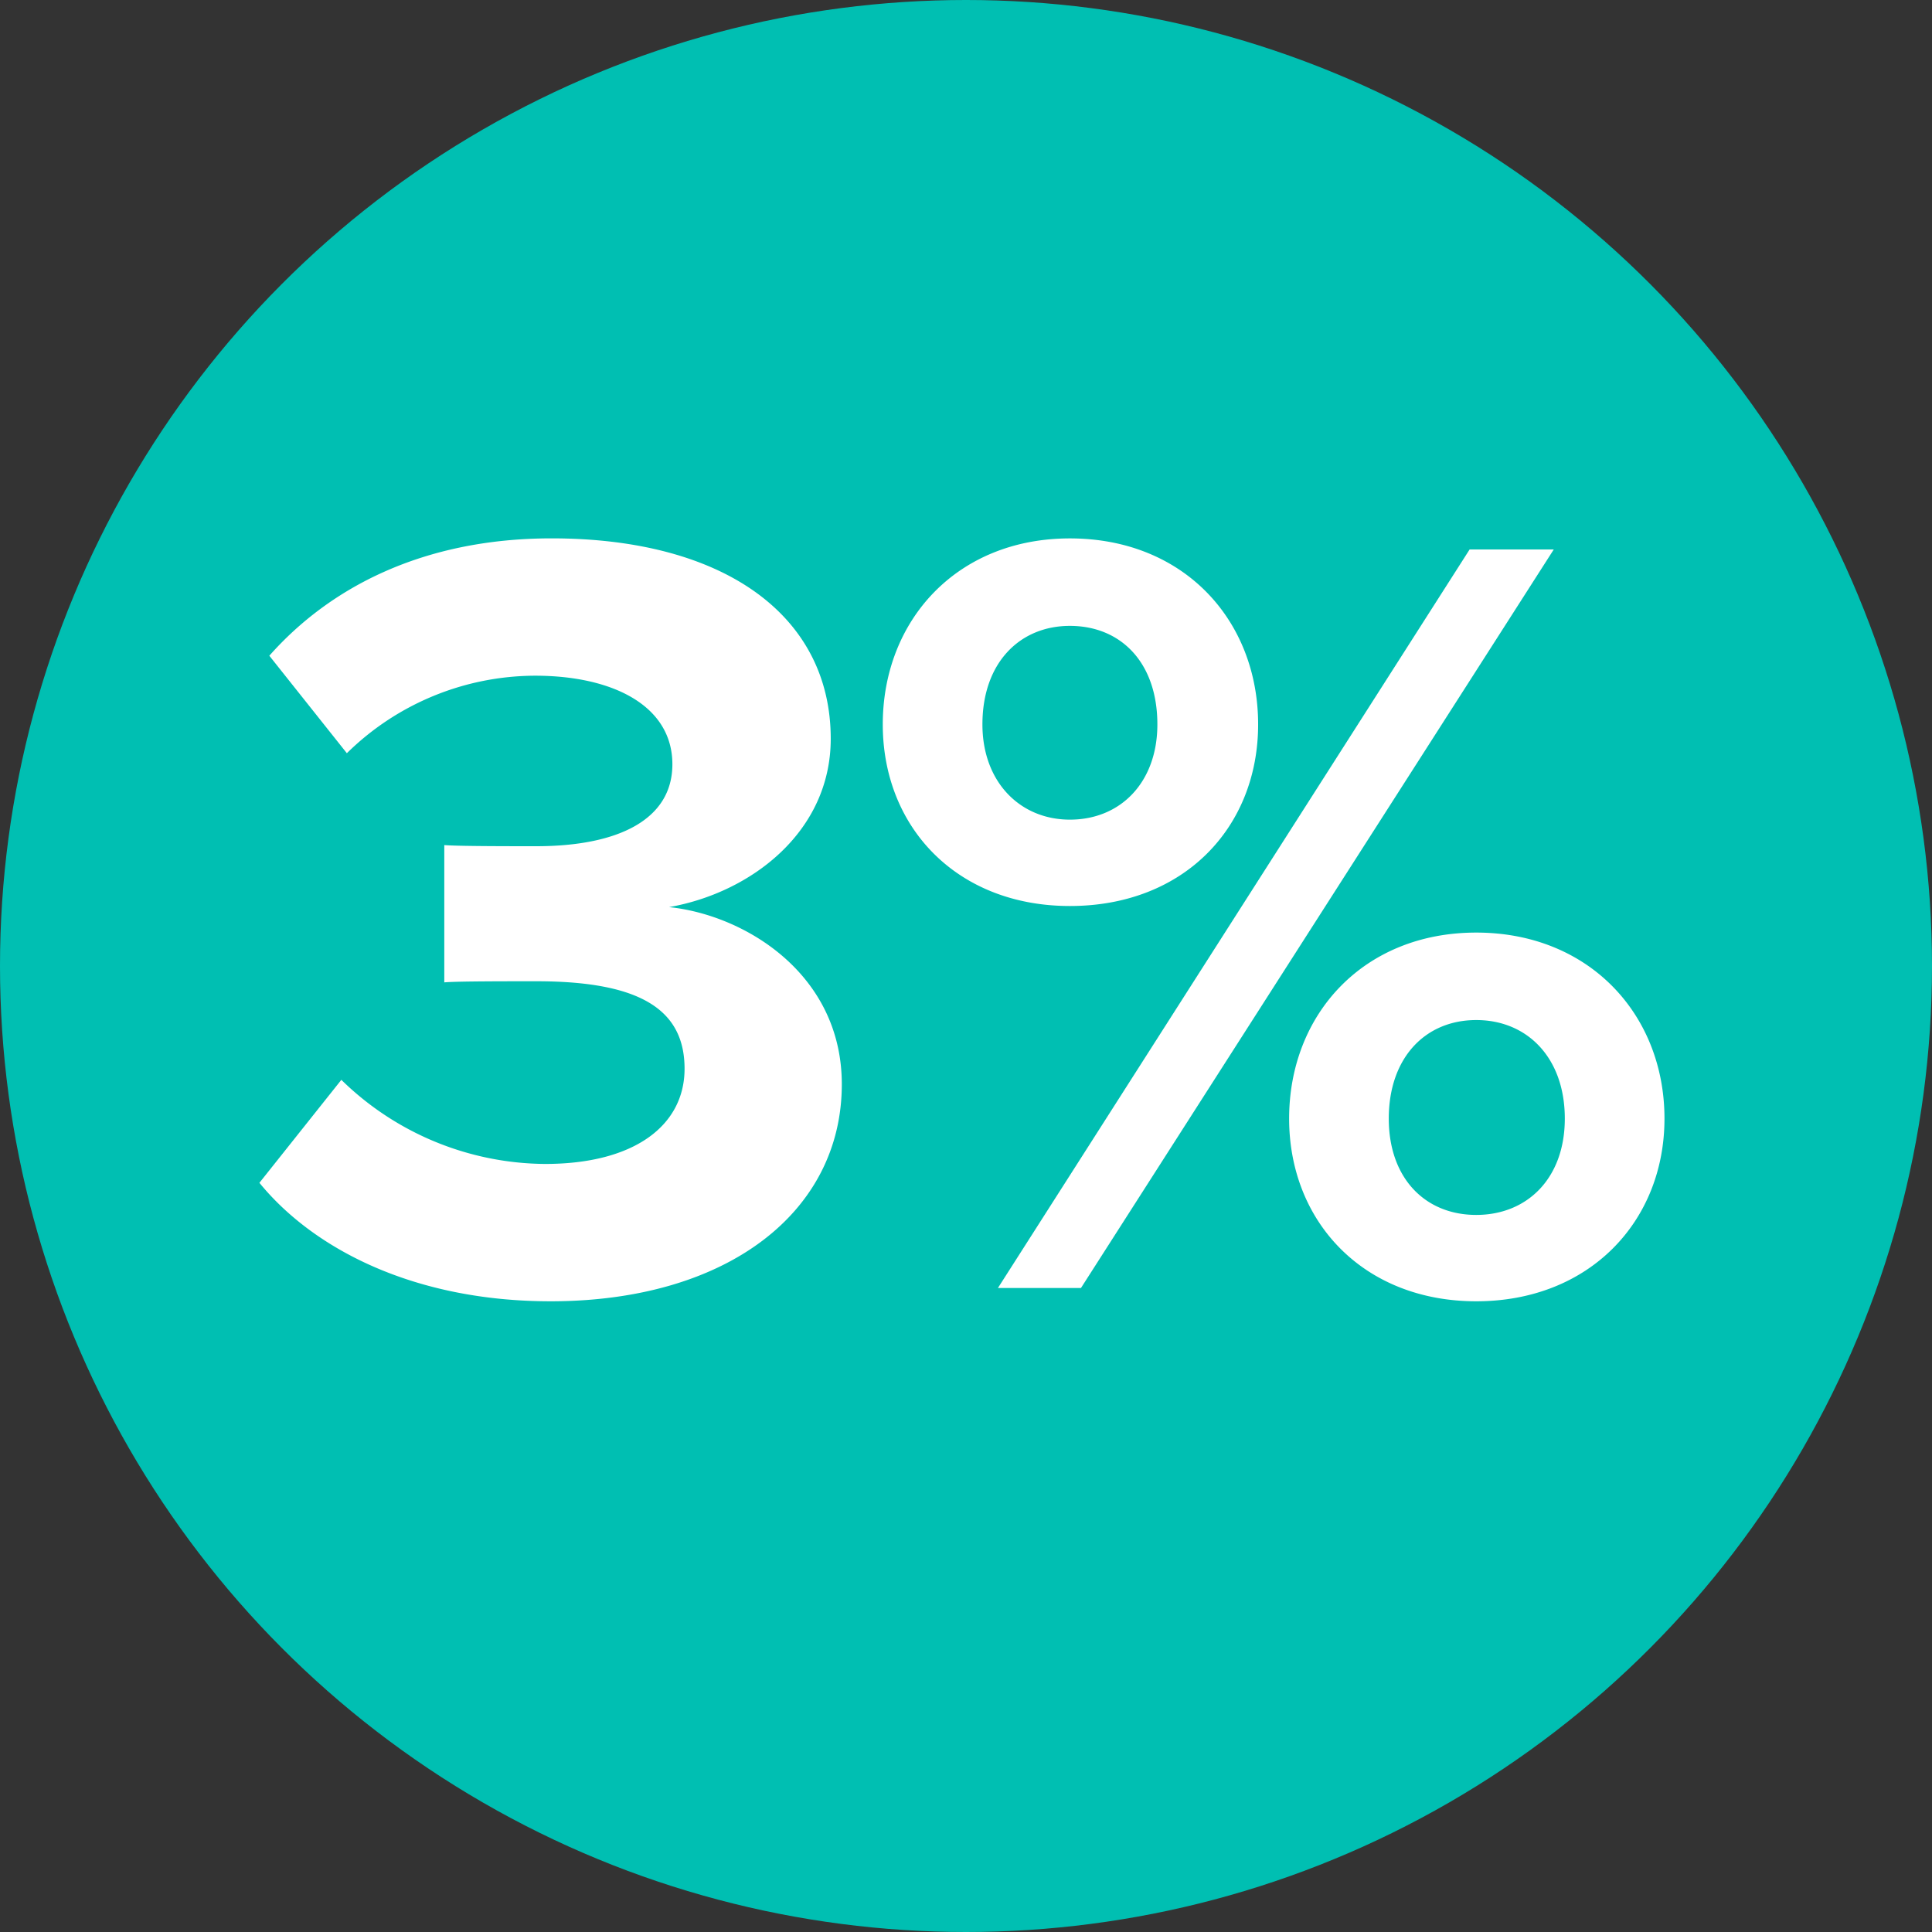 <?xml version="1.0" encoding="UTF-8"?> <svg xmlns="http://www.w3.org/2000/svg" width="171" height="171" viewBox="0 0 171 171"><rect x="0" y="0" width="171" height="171" fill="#333333" stroke="none"/><g id="Group_539" data-name="Group 539" transform="translate(-459 -1332)"><circle id="Ellipse_115" data-name="Ellipse 115" cx="85.5" cy="85.5" r="85.5" transform="translate(459 1332)" fill="#00bfb2"></circle><path id="Path_681" data-name="Path 681" d="M1.96-9.31C6.762-3.43,15.68,1.176,27.734,1.176c15.68,0,25.774-7.938,25.774-19.208,0-9.8-8.624-14.994-15.288-15.68,7.252-1.274,14.308-6.664,14.308-14.9,0-10.878-9.408-17.738-24.7-17.738-11.466,0-19.7,4.41-24.99,10.388L9.7-47.334a23.846,23.846,0,0,1,16.66-6.86c6.86,0,12.152,2.646,12.152,7.84,0,4.9-4.8,7.252-12.054,7.252-2.45,0-6.958,0-8.134-.1v12.152c.98-.1,5.39-.1,8.134-.1,9.114,0,13.132,2.45,13.132,7.742,0,5-4.41,8.428-12.348,8.428A26.03,26.03,0,0,1,9.212-18.424ZM57.134-49.882c0,9.114,6.566,16.072,16.562,16.072,10.094,0,16.66-6.958,16.66-16.072,0-9.212-6.566-16.464-16.66-16.464C63.7-66.346,57.134-59.094,57.134-49.882ZM67.326,0h7.35l41.846-65.366h-7.448ZM81.438-49.882c0,5.1-3.234,8.428-7.742,8.428-4.41,0-7.742-3.332-7.742-8.428,0-5.488,3.332-8.722,7.742-8.722C78.2-58.6,81.438-55.37,81.438-49.882ZM93.1-14.994c0,9.114,6.566,16.17,16.562,16.17s16.66-7.056,16.66-16.17c0-9.212-6.664-16.464-16.66-16.464S93.1-24.206,93.1-14.994Zm24.4,0c0,5.292-3.332,8.526-7.84,8.526S101.92-9.7,101.92-14.994c0-5.39,3.234-8.722,7.742-8.722S117.5-20.384,117.5-14.994Z" transform="translate(480 1446)" fill="#fff"></path></g></svg> 